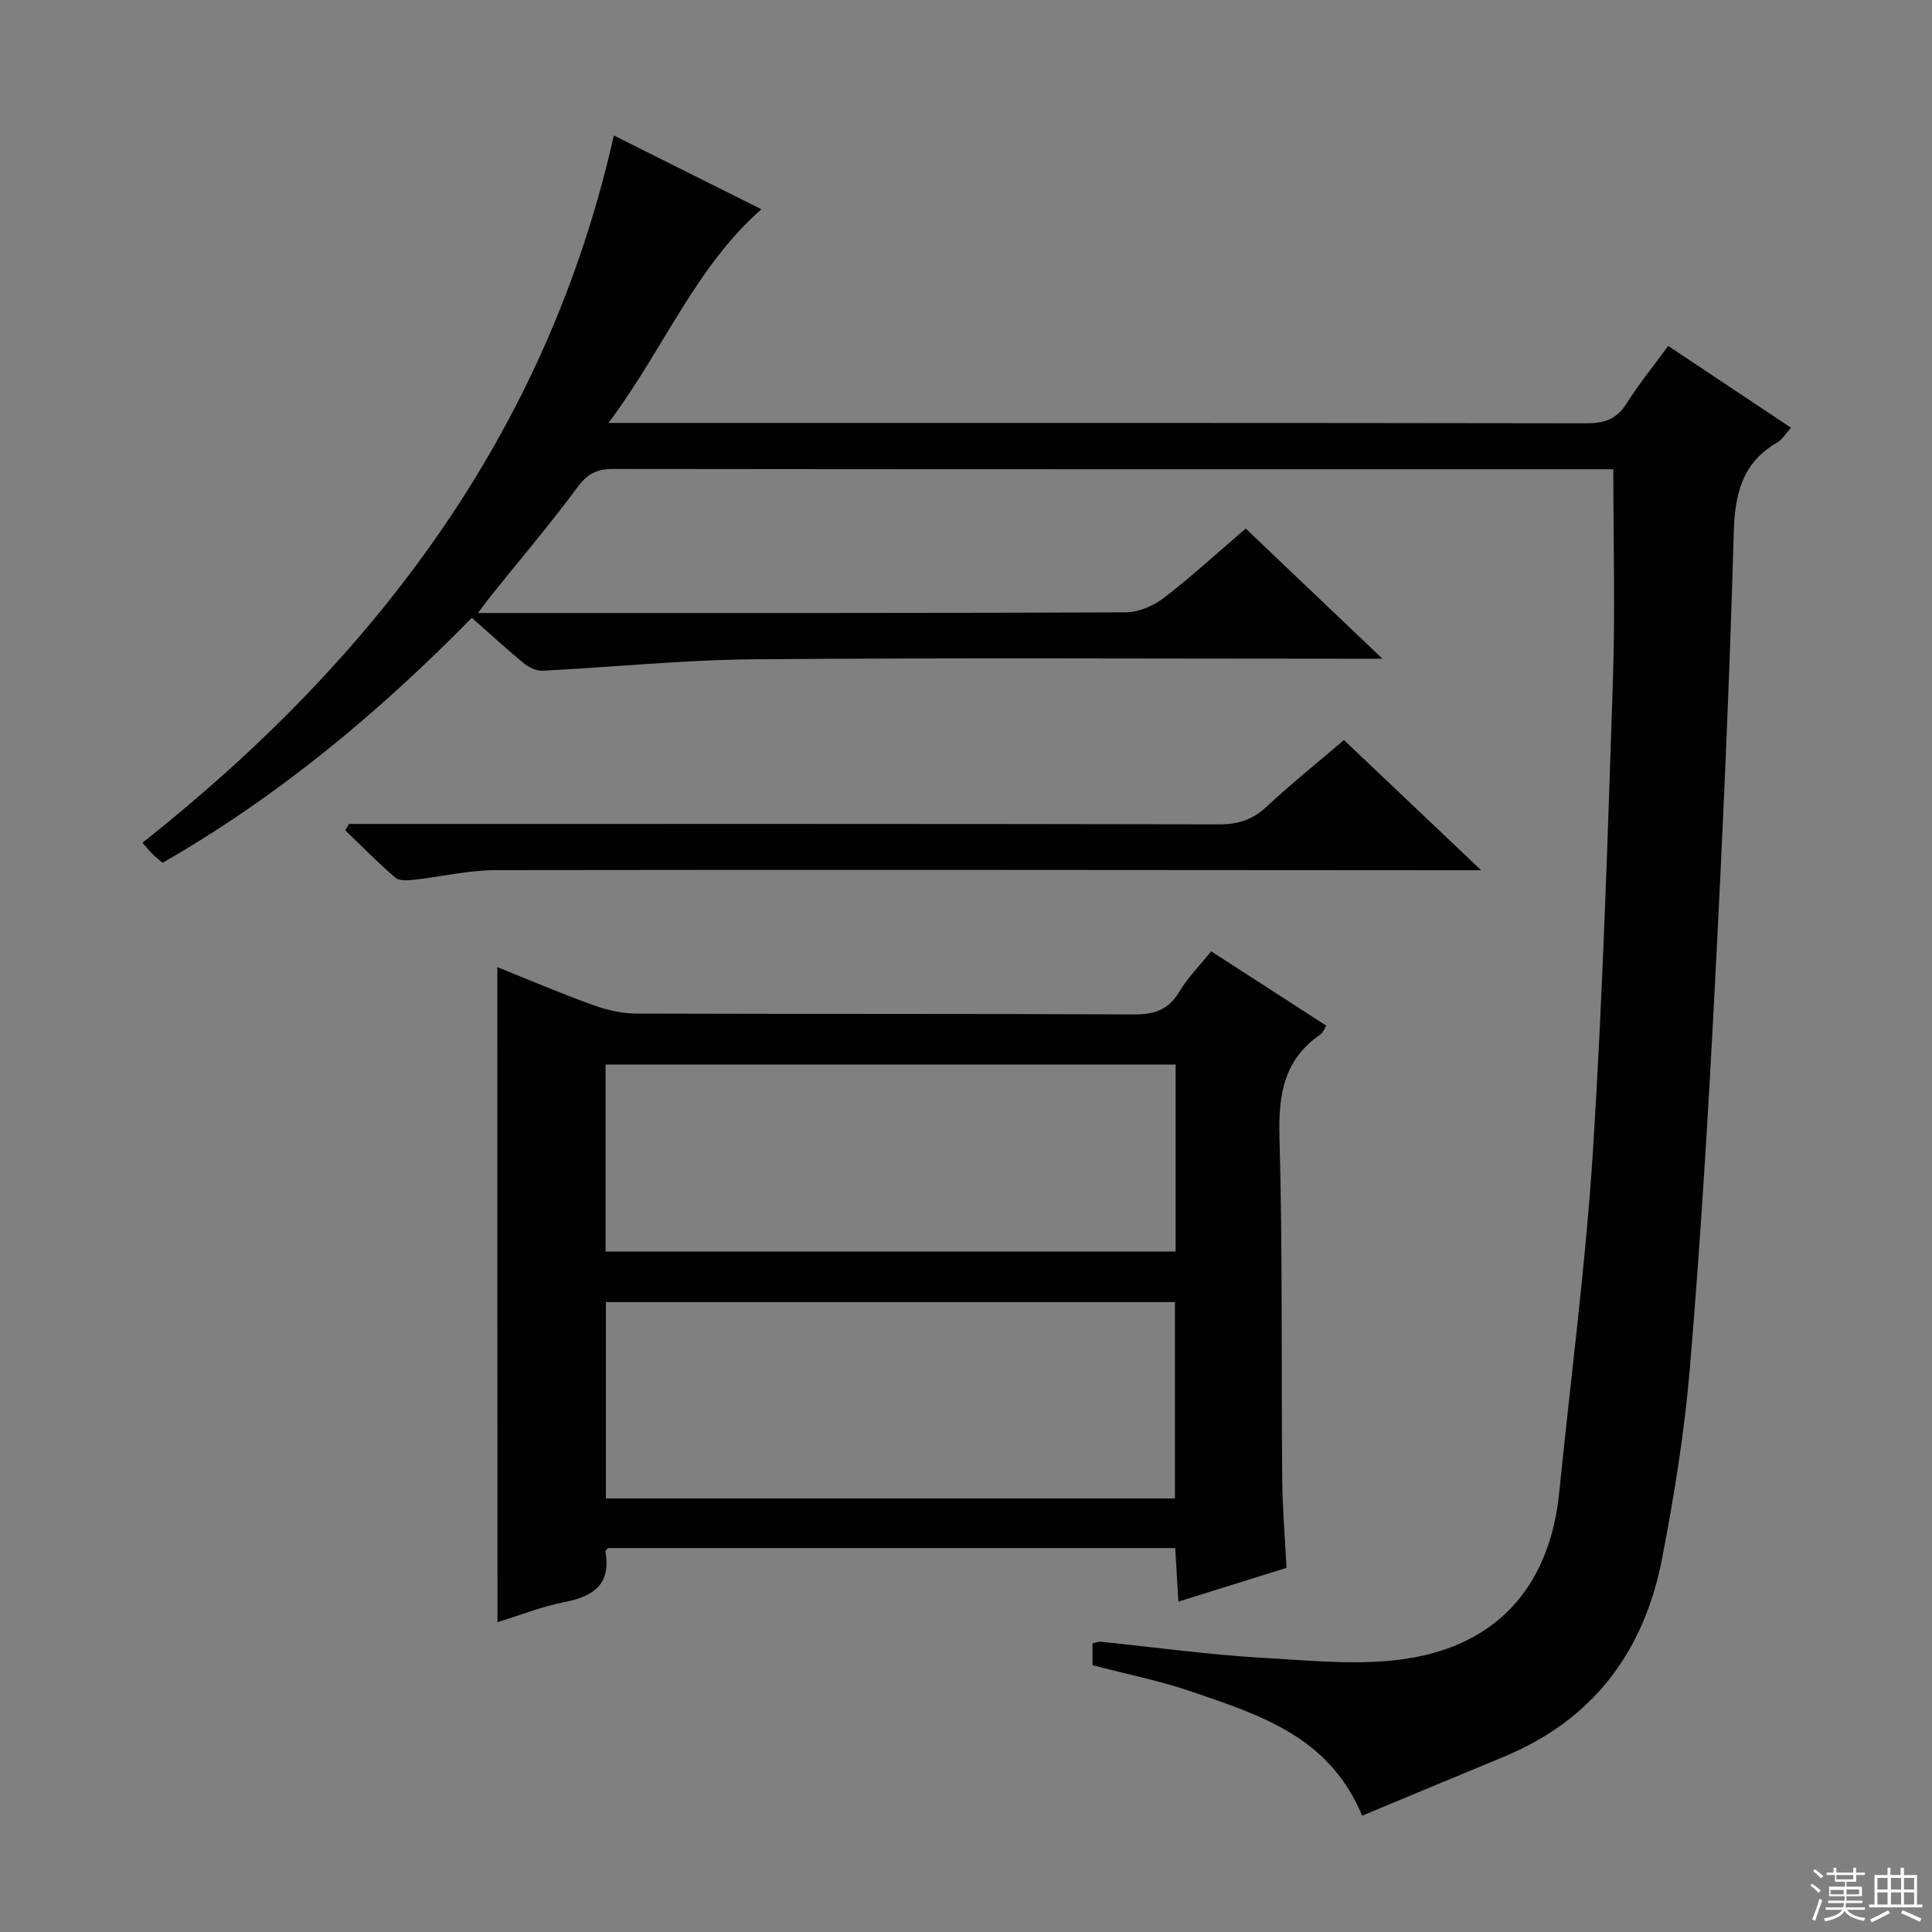 <svg enable-background="new 0 0 400 400" viewBox="0 0 400 400" xmlns="http://www.w3.org/2000/svg"><rect x="0" y="0" width="400" height="400" fill="#808080" stroke="none"/><g fill="#010102"><path d="m345.38 71.62c8.56 5.7 16.84 11.22 25.43 16.94-1.07 1.18-1.76 2.41-2.82 3.03-7.33 4.25-8.82 10.67-9.04 18.8-.9 31.92-2.35 63.82-4.01 95.71-1.34 25.74-2.91 51.47-5.07 77.15-1.11 13.19-3.24 26.35-5.74 39.36-3.69 19.22-14.22 33.42-32.72 41.08-9.78 4.05-19.55 8.13-29.4 12.23-6.76-16.39-21.19-20.84-35.18-25.65-6.7-2.3-13.71-3.69-20.64-5.51 0-1.6 0-3.03 0-4.52.68-.15 1.16-.38 1.61-.34 11.24 1.13 22.45 2.71 33.71 3.34 10.55.59 21.48 1.81 31.68-.17 17.96-3.48 27.79-15.76 29.64-34.14 2.37-23.64 5.49-47.23 6.99-70.92 2.04-32.37 3.04-64.81 4.12-97.23.48-14.28.08-28.59.08-43.63-1.06 0-2.82 0-4.58 0-67.5 0-135 .02-202.5-.06-3.31 0-5.3.96-7.35 3.74-5.62 7.63-11.79 14.86-17.73 22.25-.79.99-1.53 2.02-2.9 3.83h5.1c43 0 86 .05 129-.13 2.67-.01 5.75-1.34 7.91-3 5.78-4.44 11.16-9.39 16.94-14.35 9.22 8.78 18.18 17.3 28.31 26.95-3.43 0-5.33 0-7.23 0-41 0-82-.22-123 .12-14.57.12-29.14 1.64-43.71 2.37-1.28.06-2.83-.73-3.88-1.59-3.59-2.95-7.01-6.1-10.71-9.37-19.29 19.65-40.15 37.04-64.02 50.71-.82-.7-1.49-1.2-2.07-1.77s-1.09-1.22-2.1-2.37c48.23-38.19 83.72-84.87 97.59-146.43 5.42 2.71 10.42 5.22 15.43 7.72 4.91 2.46 9.83 4.91 15.12 7.55-13.75 12.11-20.24 29-31.65 44.24h6.51c65.33 0 130.66-.03 196 .08 3.71.01 6.23-.87 8.26-4.1 2.55-4.03 5.59-7.77 8.62-11.92z"/><path d="m102.97 200.23c6.23 2.5 12.88 5.35 19.68 7.81 2.88 1.05 6.05 1.8 9.1 1.81 34.31.12 68.63 0 102.94.18 4.26.02 7.2-.91 9.46-4.69 1.76-2.94 4.25-5.44 6.61-8.38 8.07 5.21 15.86 10.25 23.83 15.39-.47.75-.68 1.46-1.15 1.78-7.58 5.17-8.78 12.43-8.54 21.16.66 23.63.36 47.29.57 70.94.05 5.97.56 11.93.88 18.38-7.39 2.31-14.57 4.55-22.38 6.99-.24-3.99-.43-7.38-.65-11.09-39.29 0-78.33 0-117.42 0-.17.21-.59.49-.56.69 1.2 6.72-2.35 9.29-8.4 10.48-4.85.95-9.52 2.82-13.94 4.18-.03-45.18-.03-90.31-.03-135.63zm140.29 69.35c-39.52 0-78.71 0-117.81 0v40.66h117.81c0-13.74 0-27.14 0-40.66zm.14-49.17c-39.68 0-78.89 0-118.02 0v38.71h118.02c0-13.1 0-25.73 0-38.71z"/><path d="m72.25 170.59h5.93c58.11 0 116.23-.04 174.34.08 3.95.01 6.92-1.04 9.79-3.72 4.97-4.64 10.29-8.9 15.94-13.73 9.22 8.75 18.32 17.38 28.41 26.95-2.98 0-4.86 0-6.75 0-65.77-.04-131.55-.12-197.32-.02-5.58.01-11.16 1.37-16.75 1.98-1.32.14-3.13.32-3.96-.39-3.62-3.1-6.96-6.53-10.4-9.83.28-.44.52-.88.77-1.32z"/></g><path d="m374.8 390.4.4-.4c.7.5 1.3 1 1.8 1.4l-.5.5c-.5-.6-1.1-1.1-1.7-1.5zm1 7.3-.6-.3c.5-1.4 1.1-2.8 1.5-4.3.2.1.4.2.6.3-.5 1.3-1 2.8-1.5 4.3zm-.4-10.3.4-.4c.4.3 1 .8 1.7 1.4l-.5.5c-.4-.5-1-1-1.6-1.5zm2.5.3h1.7v-1h.6v1h3.5v-1h.6v1h1.8v.5h-1.8v1.4h-2v1h3.2v2h-3.2v.9h3.3v.5h-3.4c0 .3-.1.6-.1.9h4v.5h-3.7c.7.9 1.9 1.5 3.8 1.7-.1.2-.2.4-.3.6-2.1-.4-3.5-1.1-4-2.1-.4 1-1.8 1.7-4 2.2-.1-.2-.2-.4-.3-.6 2.1-.4 3.4-1 3.8-1.8h-3.4v-.5h3.6c.1-.3.1-.6.2-.9h-3.3v-.5h3.4c0-.3 0-.6 0-.9h-3.2v-2h3.3v-1h-2.1v-1.4h-1.7v-.5zm1.1 3.5v1h2.7c0-.3 0-.4 0-.4 0-.1 0-.2 0-.2 0-.1 0-.2 0-.3h-2.7zm1.2-3v.9h3.5v-.9zm4.7 3h-2.6v.6.4h2.6z" fill="#fbfcfa"/><path d="m393.6 386.7h.6v1.5h2.7v6.1h1.1v.6h-11v-.6h1.1v-6.1h2.7v-1.5h.6v1.5h2.1v-1.5zm-2.7 8.8.4.6c-1.2.6-2.5 1.3-3.8 1.9-.1-.2-.2-.4-.3-.6 1.2-.6 2.5-1.2 3.7-1.9zm-2.2-6.7v2.4h2.1v-2.4zm0 3v2.5h2.1v-2.5zm2.8-3v2.4h2.1v-2.4zm0 3v2.5h2.1v-2.5zm6 6.1c-1.4-.7-2.7-1.3-3.9-1.8l.3-.6c1.5.6 2.7 1.2 3.9 1.7zm-1.2-9.1h-2.1v2.4h2.1zm-2.1 3v2.5h2.1v-2.5z" fill="#fbfcfa"/></svg>